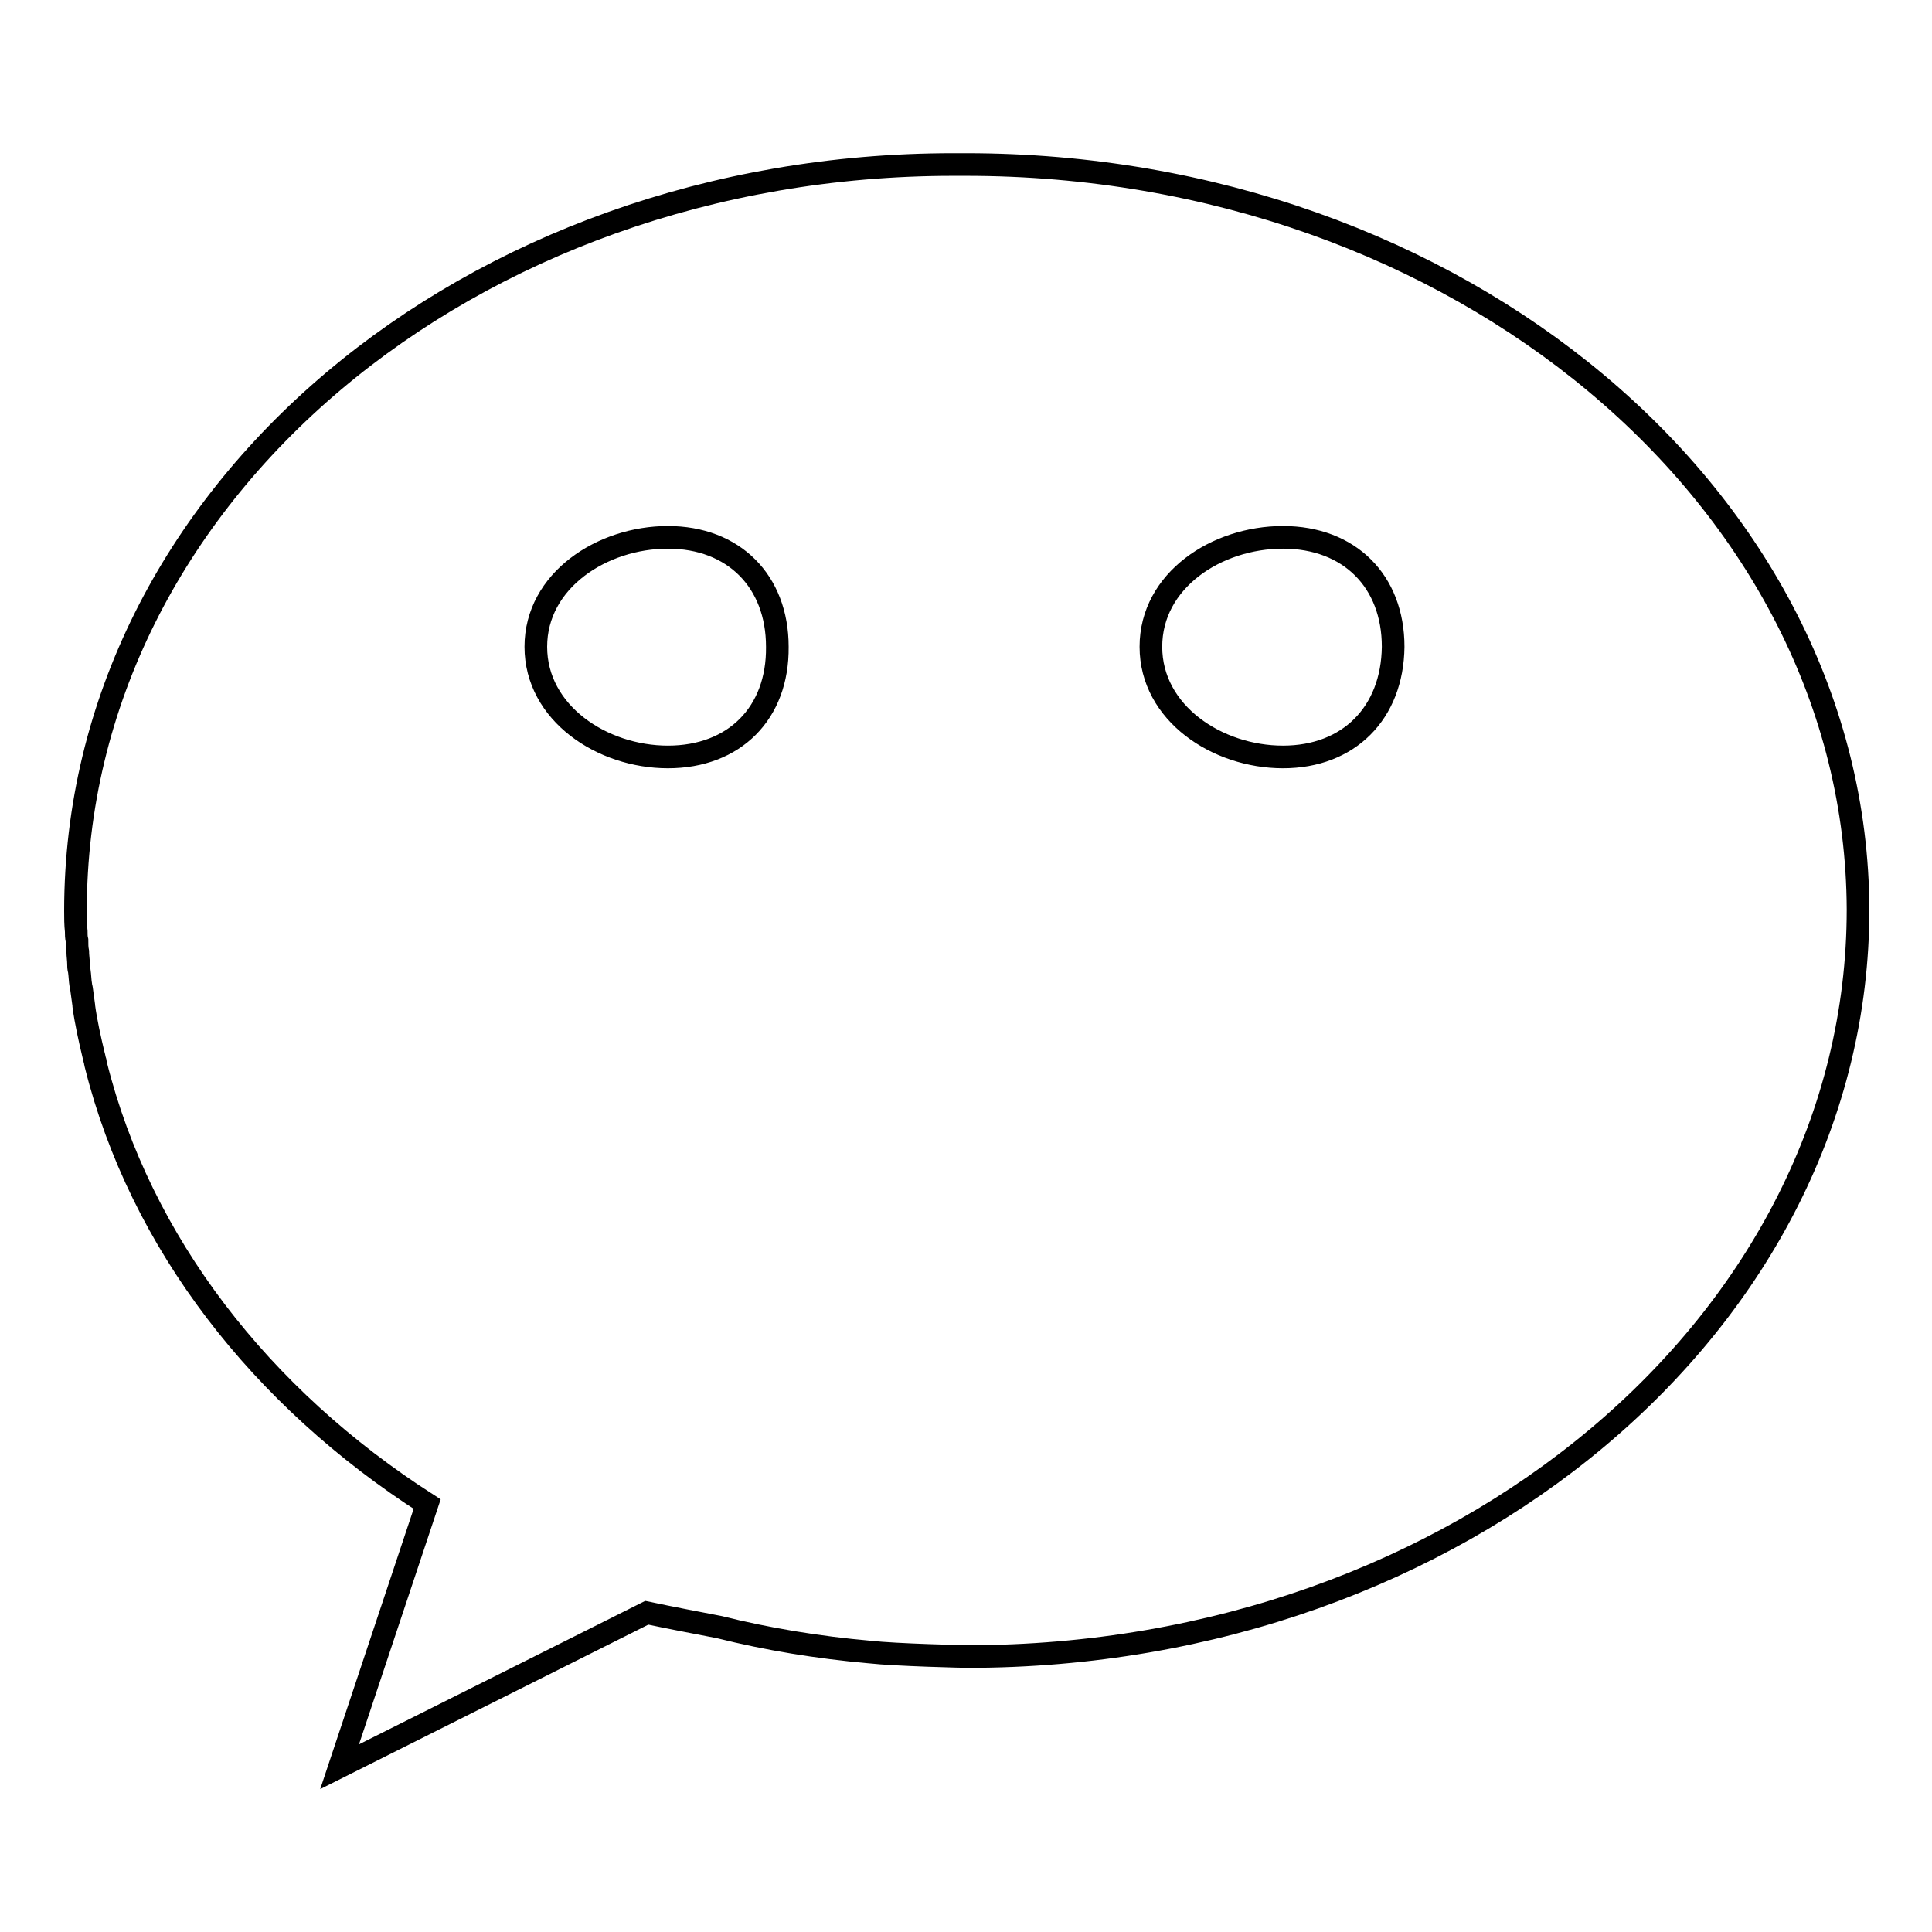 <?xml version="1.0" encoding="utf-8"?>
<!-- Svg Vector Icons : http://www.onlinewebfonts.com/icon -->
<!DOCTYPE svg PUBLIC "-//W3C//DTD SVG 1.1//EN" "http://www.w3.org/Graphics/SVG/1.1/DTD/svg11.dtd">
<svg version="1.1" xmlns="http://www.w3.org/2000/svg" xmlns:xlink="http://www.w3.org/1999/xlink" x="0px" y="0px" viewBox="0 0 256 256" enable-background="new 0 0 256 256" xml:space="preserve">
<g> <path stroke-width="3" fill-opacity="0" stroke="#000000"  d="M128,21.8c-0.3,0-0.5,0-0.8,0c-0.3,0-0.6,0-0.9,0C62.4,21.8,10,65.4,10,120.7l0,0c0,0,0,0,0,0 c0,0.9,0,1.8,0.1,2.7c0,0.4,0,0.8,0.1,1.2c0,0.5,0,1,0.1,1.5c0,0.5,0.1,1.1,0.1,1.6c0,0.3,0,0.6,0.1,0.9c0.1,0.7,0.1,1.3,0.2,1.9 c0,0.2,0.1,0.4,0.1,0.5c0.1,0.7,0.2,1.4,0.3,2.2c0,0,0,0.1,0,0.1c0.3,2.2,0.8,4.4,1.3,6.5c0.1,0.3,0.1,0.5,0.2,0.8 c0,0.2,0.1,0.3,0.1,0.5c5.9,23.6,21.9,44.1,43.9,58.2l-11.6,34.8l40.7-20.4c3.3,0.7,6.5,1.3,9.6,1.9c6.4,1.6,13.1,2.7,19.9,3.3 c3.6,0.4,12.7,0.6,13,0.6c65.2,0,118-44.3,118-99C246,66.1,193.2,21.8,128,21.8z M88.5,100.3c-8.7,0-17.5-5.8-17.5-14.6 c0-8.8,8.8-14.5,17.5-14.5c8.7,0,14.5,5.8,14.5,14.5C103.1,94.5,97.3,100.3,88.5,100.3z M170,100.3c-8.7,0-17.5-5.8-17.5-14.6 c0-8.8,8.7-14.5,17.5-14.5c8.8,0,14.6,5.8,14.6,14.5C184.5,94.5,178.7,100.3,170,100.3z"/></g>
</svg>